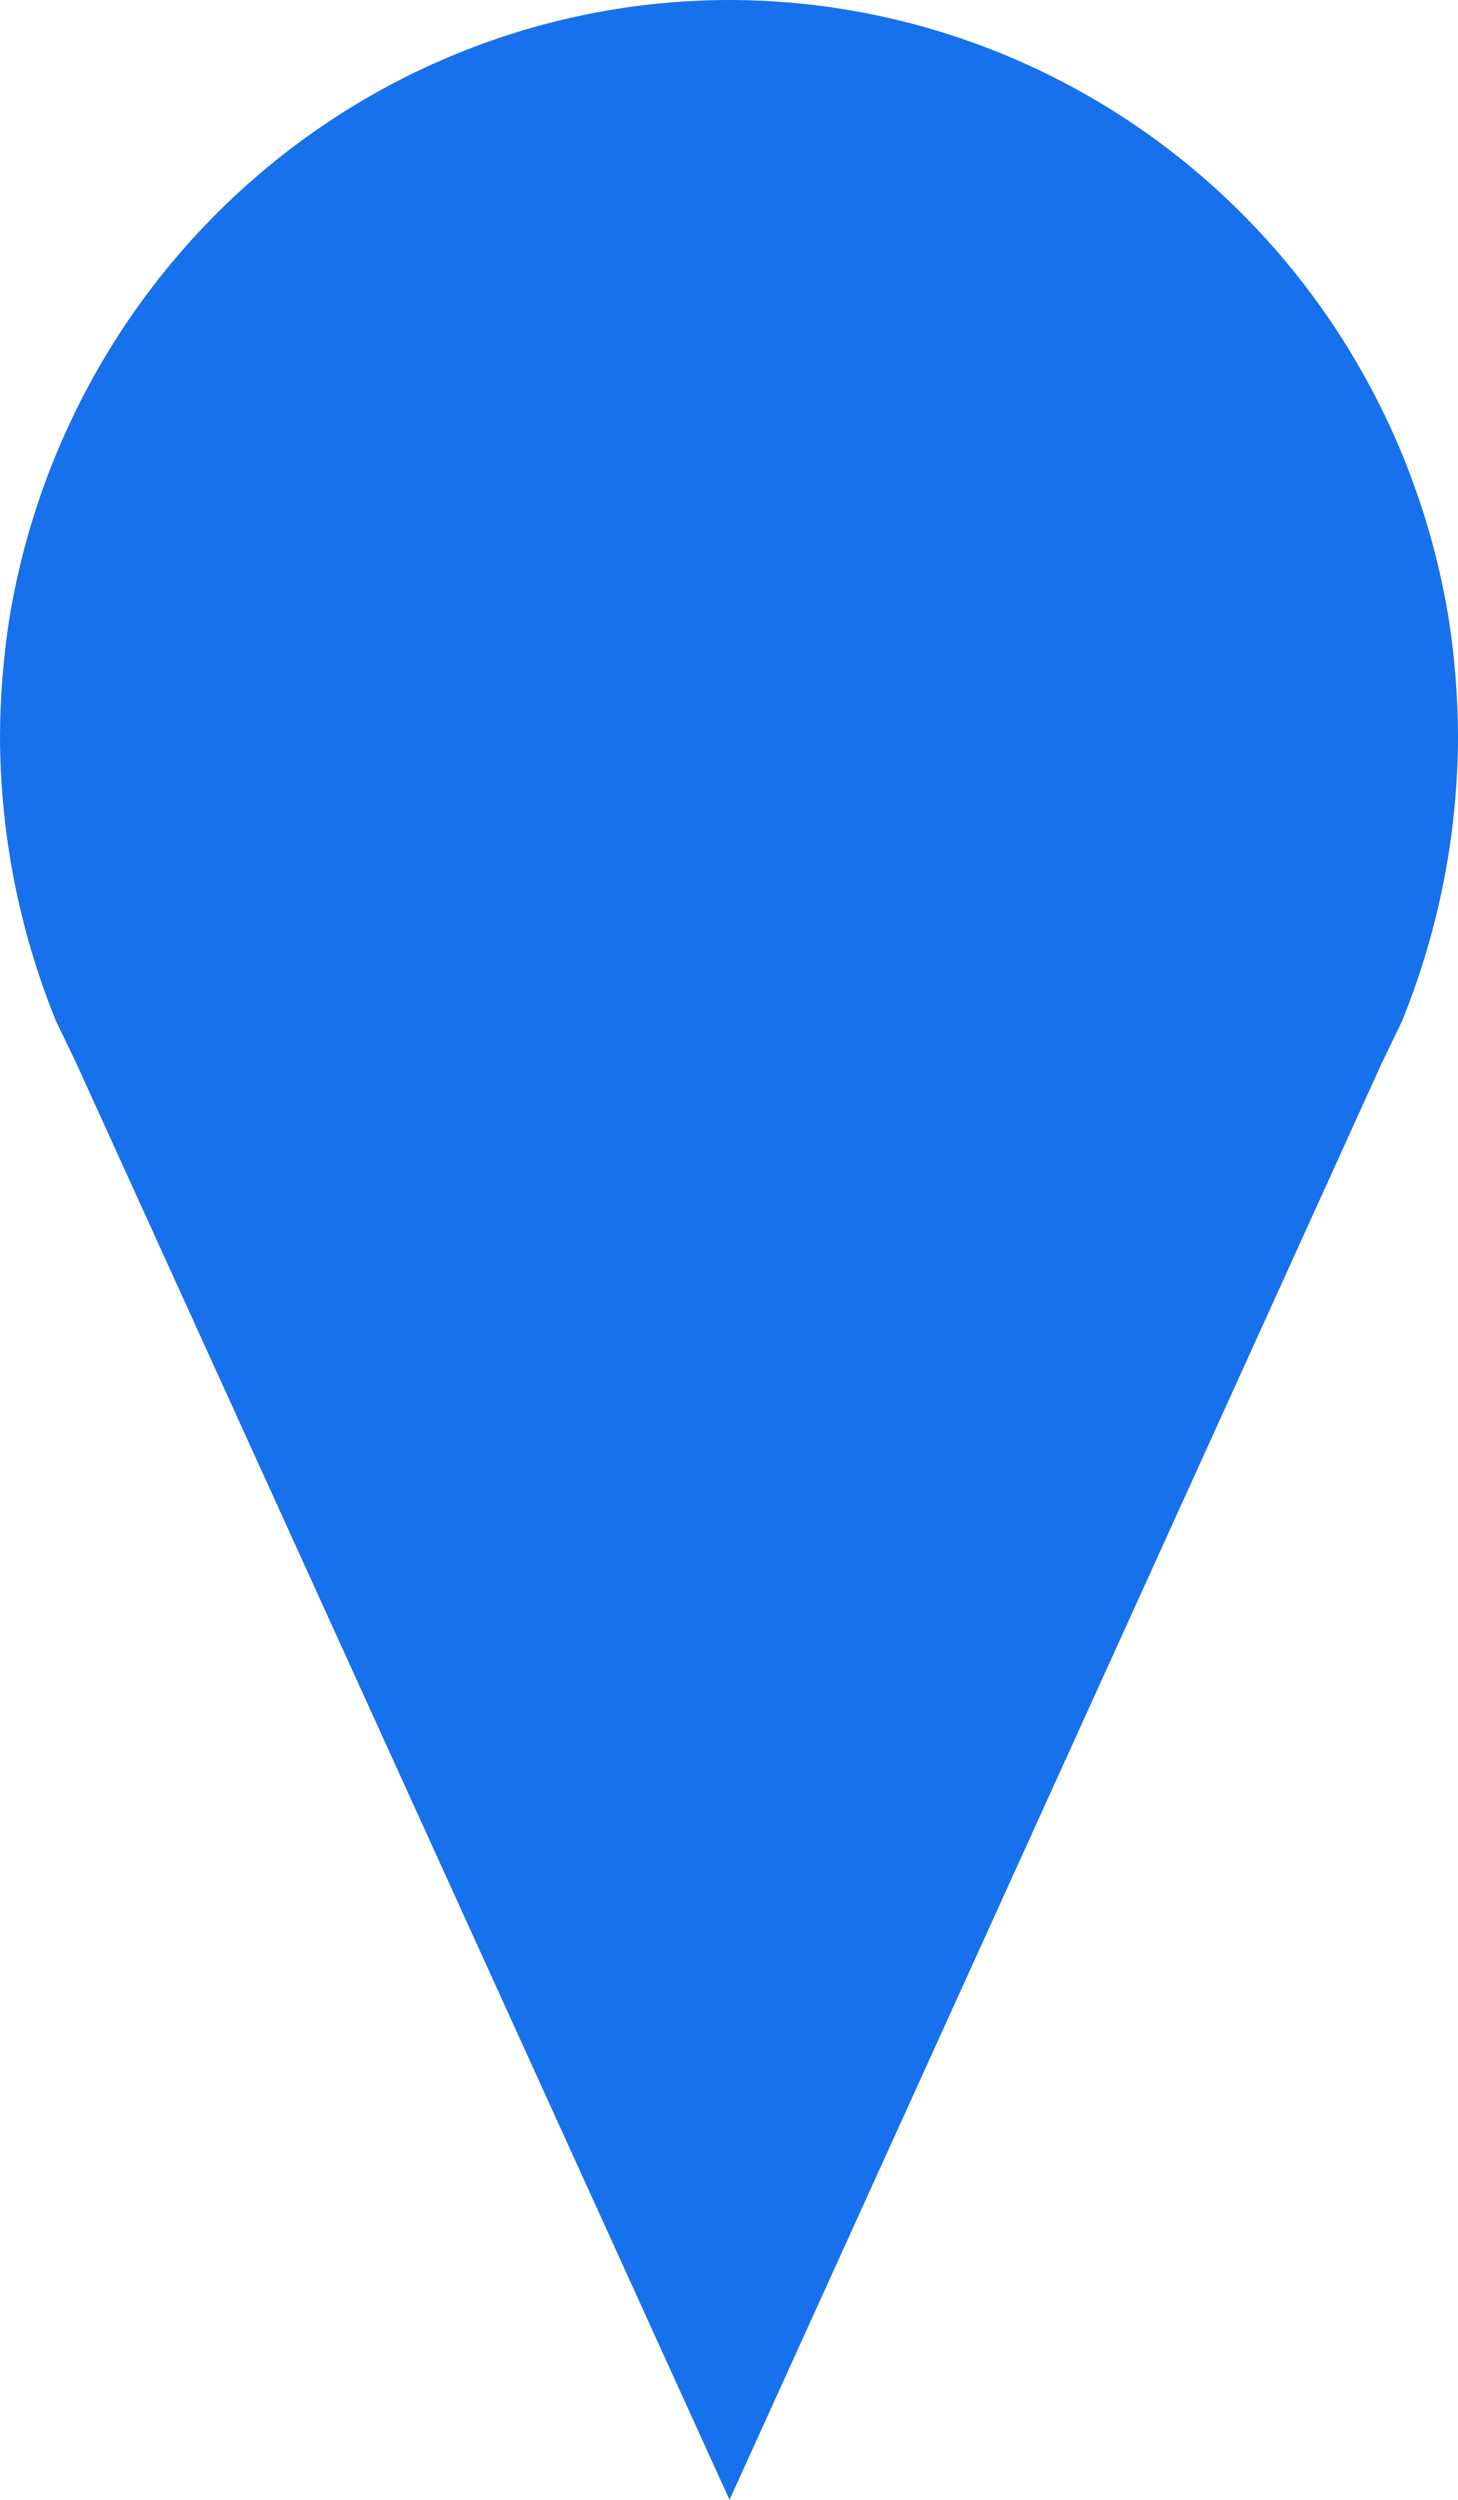 <svg width="14" height="24" viewBox="0 0 14 24" fill="none" xmlns="http://www.w3.org/2000/svg">
<path d="M13.912 5.95C13.645 4.29 12.803 2.781 11.538 1.691C10.273 0.601 8.666 0.002 7.005 0C5.343 0.001 3.735 0.6 2.468 1.69C1.202 2.779 0.358 4.289 0.088 5.95C0.032 6.317 0.002 6.688 0 7.06C0.001 8.001 0.184 8.932 0.537 9.802L0.735 10.213L7.005 24L13.265 10.213L13.463 9.802C13.816 8.932 13.999 8.001 14 7.06C13.998 6.688 13.969 6.317 13.912 5.95Z" fill="#1771ED"/>
</svg>
